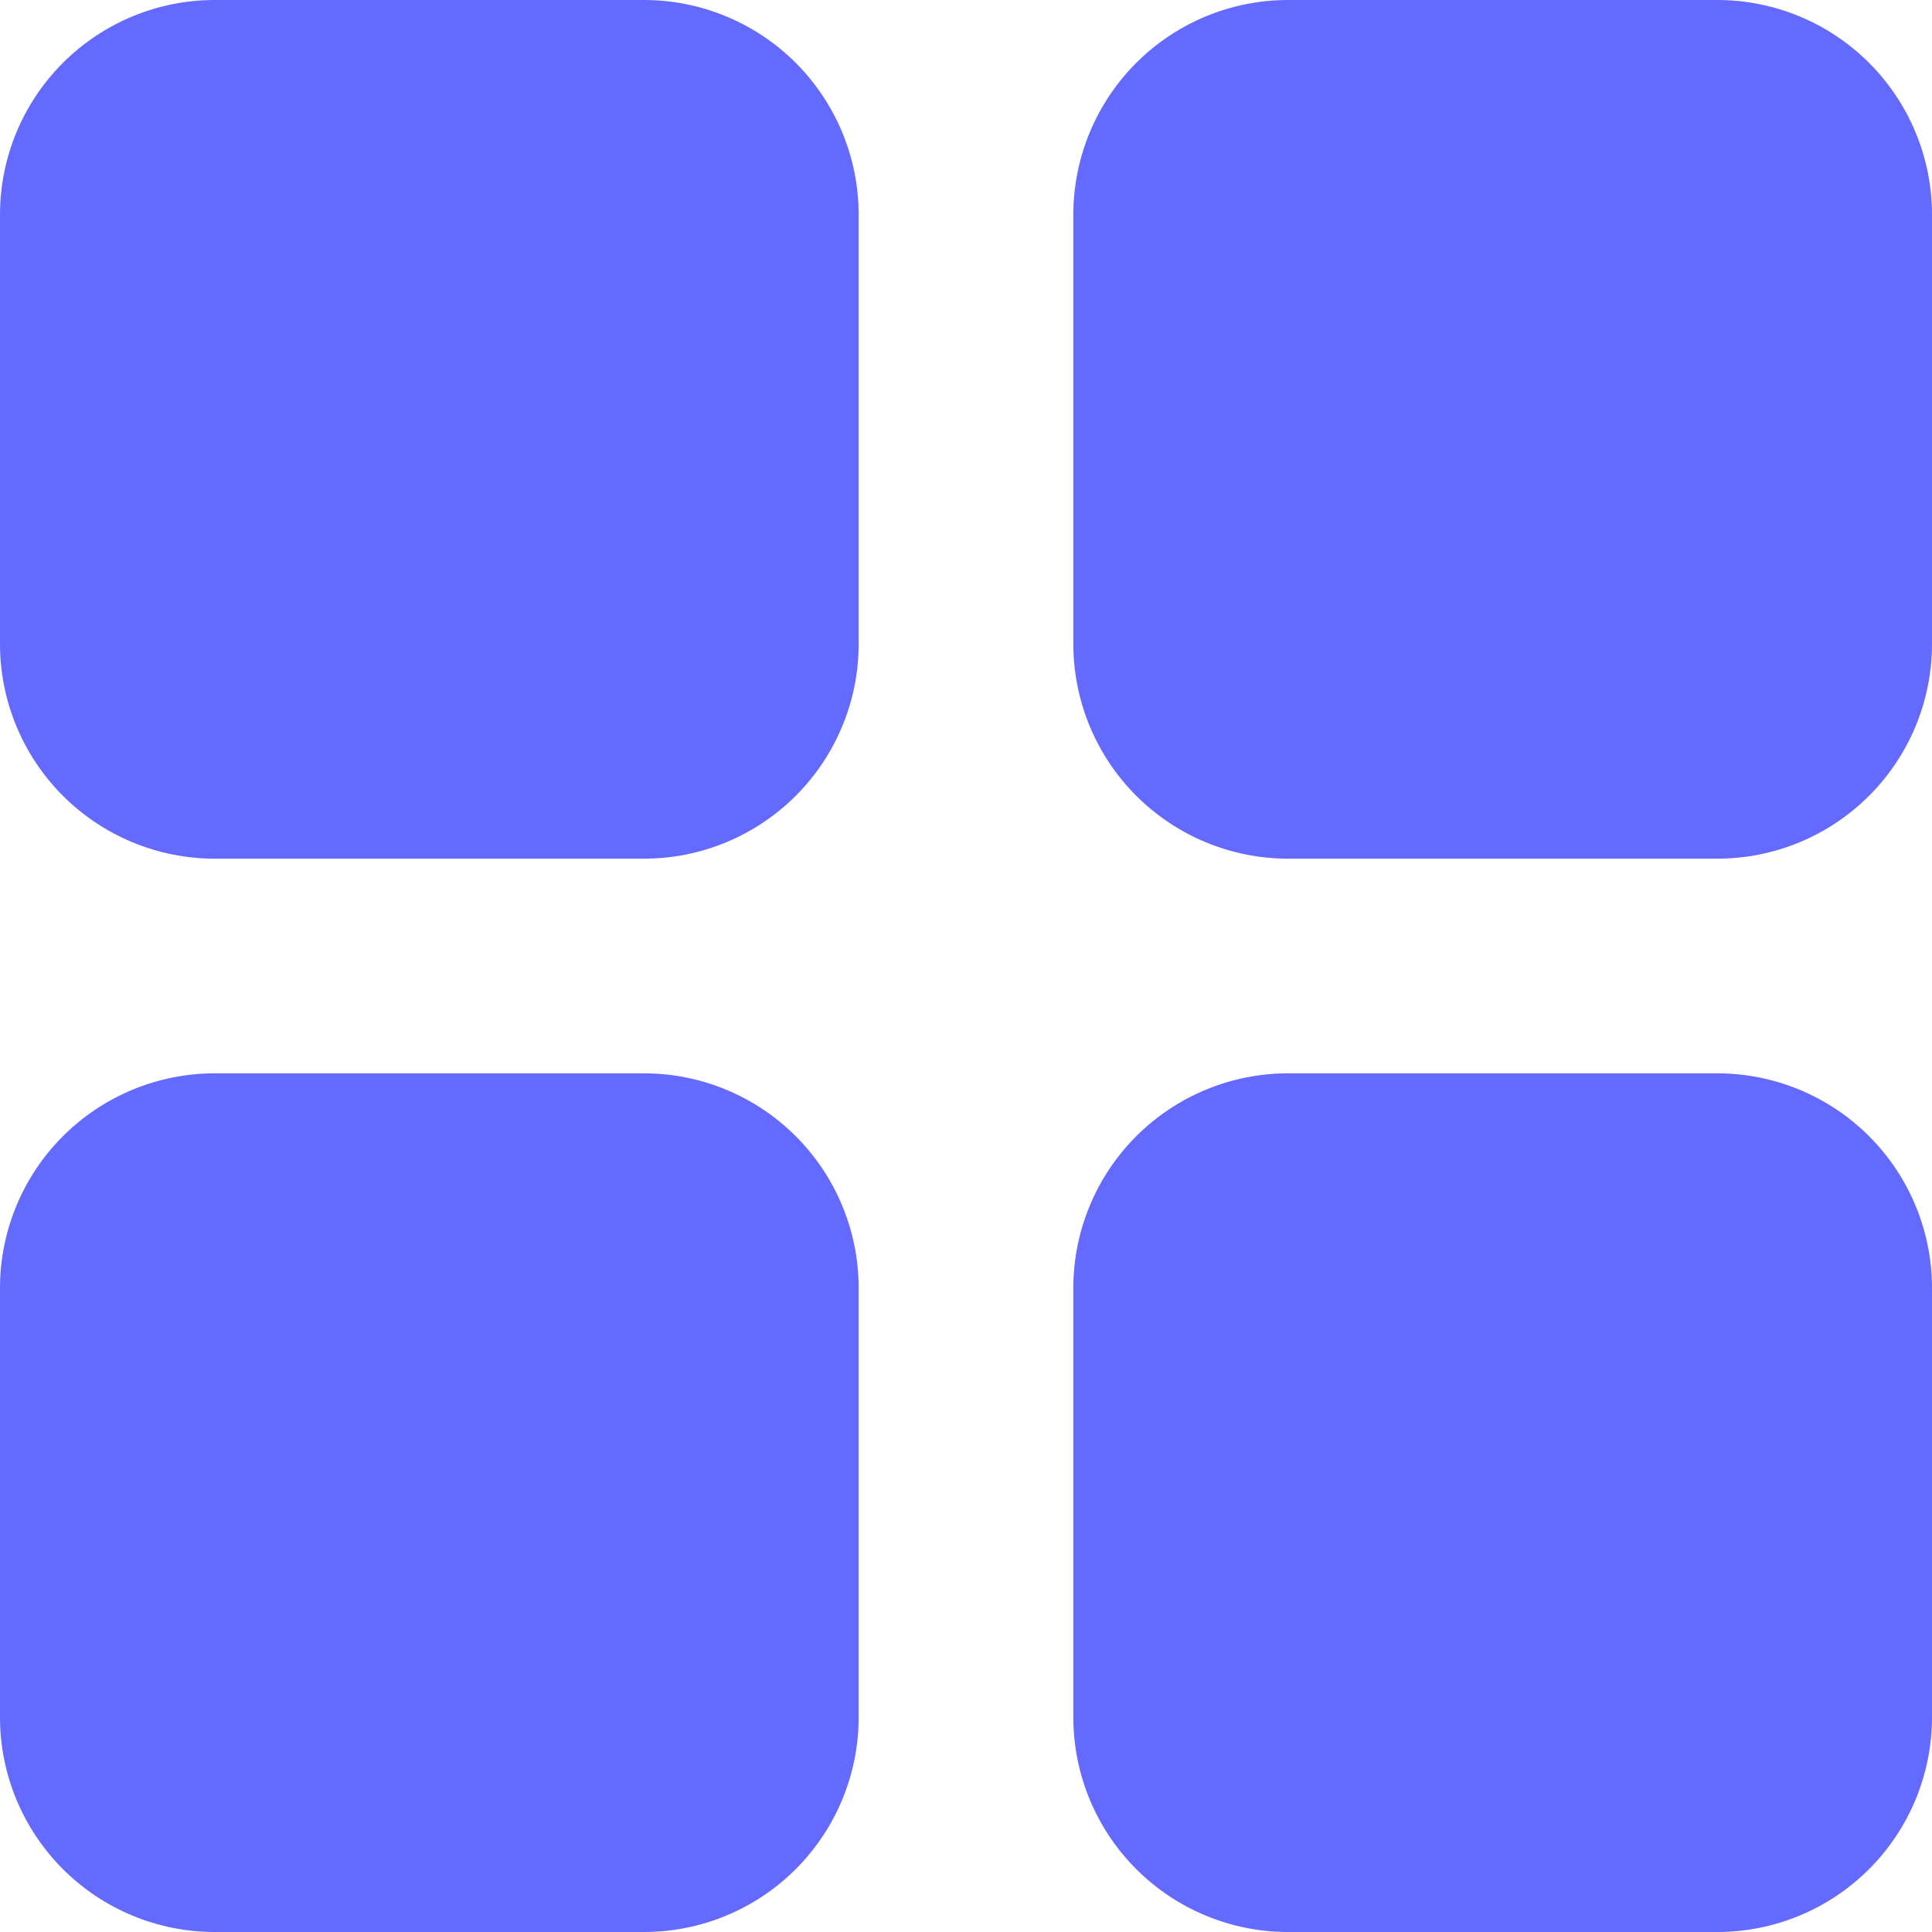<svg width="18" height="18" viewBox="0 0 18 18" fill="none" xmlns="http://www.w3.org/2000/svg">
<path d="M6 0H2C1.47 0 0.961 0.211 0.586 0.586C0.211 0.961 0 1.47 0 2V6C0 6.53 0.211 7.039 0.586 7.414C0.961 7.789 1.47 8 2 8H6C6.53 8 7.039 7.789 7.414 7.414C7.789 7.039 8 6.53 8 6V2C8 1.47 7.789 0.961 7.414 0.586C7.039 0.211 6.53 0 6 0Z" fill="#646AFF"/>
<path d="M16 0H12C11.47 0 10.961 0.211 10.586 0.586C10.211 0.961 10 1.47 10 2V6C10 6.53 10.211 7.039 10.586 7.414C10.961 7.789 11.47 8 12 8H16C16.53 8 17.039 7.789 17.414 7.414C17.789 7.039 18 6.53 18 6V2C18 1.47 17.789 0.961 17.414 0.586C17.039 0.211 16.53 0 16 0Z" fill="#646AFF"/>
<path d="M6 10H2C1.47 10 0.961 10.211 0.586 10.586C0.211 10.961 0 11.47 0 12V16C0 16.53 0.211 17.039 0.586 17.414C0.961 17.789 1.47 18 2 18H6C6.53 18 7.039 17.789 7.414 17.414C7.789 17.039 8 16.53 8 16V12C8 11.47 7.789 10.961 7.414 10.586C7.039 10.211 6.53 10 6 10Z" fill="#646AFF"/>
<path d="M16 10H12C11.47 10 10.961 10.211 10.586 10.586C10.211 10.961 10 11.47 10 12V16C10 16.53 10.211 17.039 10.586 17.414C10.961 17.789 11.47 18 12 18H16C16.53 18 17.039 17.789 17.414 17.414C17.789 17.039 18 16.53 18 16V12C18 11.47 17.789 10.961 17.414 10.586C17.039 10.211 16.53 10 16 10Z" fill="#646AFF"/>
</svg>
